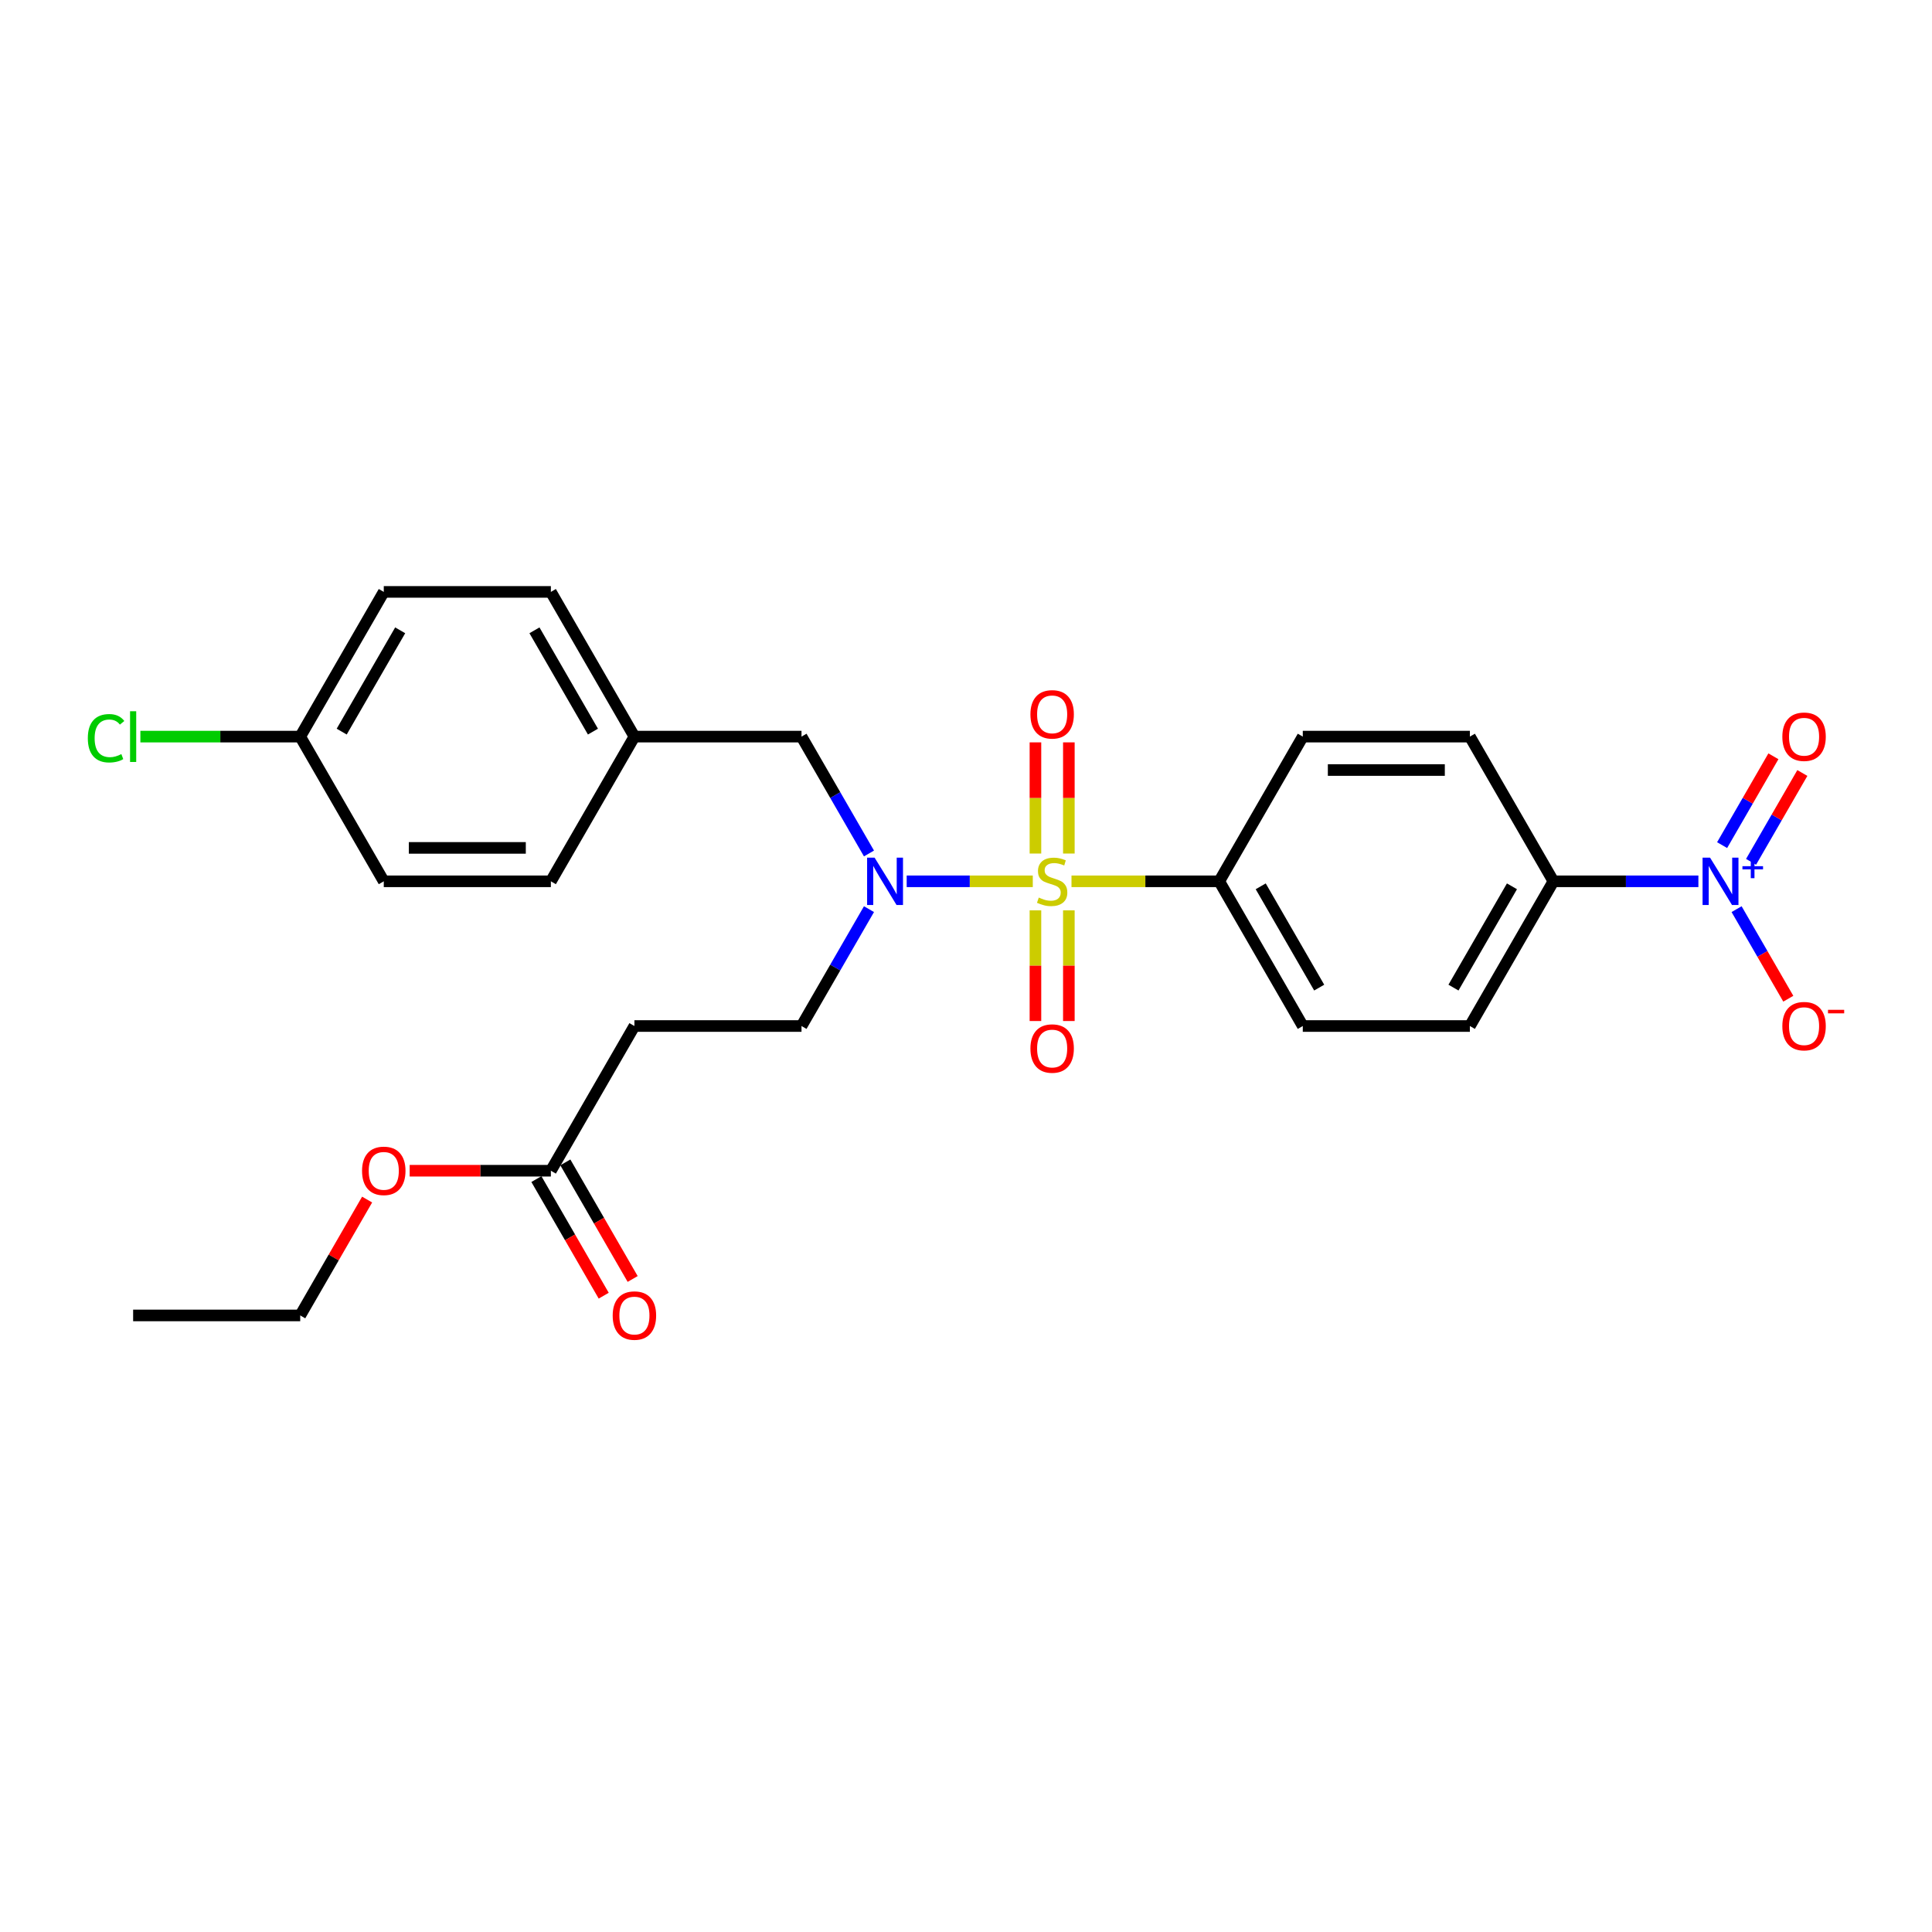 <?xml version='1.0' encoding='iso-8859-1'?>
<svg version='1.1' baseProfile='full'
              xmlns='http://www.w3.org/2000/svg'
                      xmlns:rdkit='http://www.rdkit.org/xml'
                      xmlns:xlink='http://www.w3.org/1999/xlink'
                  xml:space='preserve'
width='1000px' height='1000px' viewBox='0 0 1000 1000'>
<!-- END OF HEADER -->
<rect style='opacity:1.0;fill:#FFFFFF;stroke:none' width='1000' height='1000' x='0' y='0'> </rect>
<path class='bond-1' d='M 534.574,456.167 L 501.938,456.167' style='fill:none;fill-rule:evenodd;stroke:#CCCC00;stroke-width:6px;stroke-linecap:butt;stroke-linejoin:miter;stroke-opacity:1' />
<path class='bond-1' d='M 501.938,456.167 L 469.302,456.167' style='fill:none;fill-rule:evenodd;stroke:#0000FF;stroke-width:6px;stroke-linecap:butt;stroke-linejoin:miter;stroke-opacity:1' />
<path class='bond-2' d='M 554.604,456.167 L 592.84,456.167' style='fill:none;fill-rule:evenodd;stroke:#CCCC00;stroke-width:6px;stroke-linecap:butt;stroke-linejoin:miter;stroke-opacity:1' />
<path class='bond-2' d='M 592.84,456.167 L 631.076,456.167' style='fill:none;fill-rule:evenodd;stroke:#000000;stroke-width:6px;stroke-linecap:butt;stroke-linejoin:miter;stroke-opacity:1' />
<path class='bond-3' d='M 553.238,441.793 L 553.238,413.021' style='fill:none;fill-rule:evenodd;stroke:#CCCC00;stroke-width:6px;stroke-linecap:butt;stroke-linejoin:miter;stroke-opacity:1' />
<path class='bond-3' d='M 553.238,413.021 L 553.238,384.248' style='fill:none;fill-rule:evenodd;stroke:#FF0000;stroke-width:6px;stroke-linecap:butt;stroke-linejoin:miter;stroke-opacity:1' />
<path class='bond-3' d='M 535.94,441.793 L 535.94,413.021' style='fill:none;fill-rule:evenodd;stroke:#CCCC00;stroke-width:6px;stroke-linecap:butt;stroke-linejoin:miter;stroke-opacity:1' />
<path class='bond-3' d='M 535.94,413.021 L 535.94,384.248' style='fill:none;fill-rule:evenodd;stroke:#FF0000;stroke-width:6px;stroke-linecap:butt;stroke-linejoin:miter;stroke-opacity:1' />
<path class='bond-4' d='M 535.94,471.199 L 535.94,499.841' style='fill:none;fill-rule:evenodd;stroke:#CCCC00;stroke-width:6px;stroke-linecap:butt;stroke-linejoin:miter;stroke-opacity:1' />
<path class='bond-4' d='M 535.94,499.841 L 535.94,528.483' style='fill:none;fill-rule:evenodd;stroke:#FF0000;stroke-width:6px;stroke-linecap:butt;stroke-linejoin:miter;stroke-opacity:1' />
<path class='bond-4' d='M 553.238,471.199 L 553.238,499.841' style='fill:none;fill-rule:evenodd;stroke:#CCCC00;stroke-width:6px;stroke-linecap:butt;stroke-linejoin:miter;stroke-opacity:1' />
<path class='bond-4' d='M 553.238,499.841 L 553.238,528.483' style='fill:none;fill-rule:evenodd;stroke:#FF0000;stroke-width:6px;stroke-linecap:butt;stroke-linejoin:miter;stroke-opacity:1' />
<path class='bond-0' d='M 879.086,456.167 L 841.568,456.167' style='fill:none;fill-rule:evenodd;stroke:#0000FF;stroke-width:6px;stroke-linecap:butt;stroke-linejoin:miter;stroke-opacity:1' />
<path class='bond-0' d='M 841.568,456.167 L 804.05,456.167' style='fill:none;fill-rule:evenodd;stroke:#000000;stroke-width:6px;stroke-linecap:butt;stroke-linejoin:miter;stroke-opacity:1' />
<path class='bond-8' d='M 898.856,470.576 L 912.239,493.756' style='fill:none;fill-rule:evenodd;stroke:#0000FF;stroke-width:6px;stroke-linecap:butt;stroke-linejoin:miter;stroke-opacity:1' />
<path class='bond-8' d='M 912.239,493.756 L 925.622,516.936' style='fill:none;fill-rule:evenodd;stroke:#FF0000;stroke-width:6px;stroke-linecap:butt;stroke-linejoin:miter;stroke-opacity:1' />
<path class='bond-9' d='M 906.346,446.083 L 919.619,423.093' style='fill:none;fill-rule:evenodd;stroke:#0000FF;stroke-width:6px;stroke-linecap:butt;stroke-linejoin:miter;stroke-opacity:1' />
<path class='bond-9' d='M 919.619,423.093 L 932.893,400.103' style='fill:none;fill-rule:evenodd;stroke:#FF0000;stroke-width:6px;stroke-linecap:butt;stroke-linejoin:miter;stroke-opacity:1' />
<path class='bond-9' d='M 891.366,437.434 L 904.639,414.444' style='fill:none;fill-rule:evenodd;stroke:#0000FF;stroke-width:6px;stroke-linecap:butt;stroke-linejoin:miter;stroke-opacity:1' />
<path class='bond-9' d='M 904.639,414.444 L 917.913,391.455' style='fill:none;fill-rule:evenodd;stroke:#FF0000;stroke-width:6px;stroke-linecap:butt;stroke-linejoin:miter;stroke-opacity:1' />
<path class='bond-10' d='M 449.783,470.576 L 432.321,500.822' style='fill:none;fill-rule:evenodd;stroke:#0000FF;stroke-width:6px;stroke-linecap:butt;stroke-linejoin:miter;stroke-opacity:1' />
<path class='bond-10' d='M 432.321,500.822 L 414.858,531.067' style='fill:none;fill-rule:evenodd;stroke:#000000;stroke-width:6px;stroke-linecap:butt;stroke-linejoin:miter;stroke-opacity:1' />
<path class='bond-11' d='M 449.783,441.758 L 432.321,411.513' style='fill:none;fill-rule:evenodd;stroke:#0000FF;stroke-width:6px;stroke-linecap:butt;stroke-linejoin:miter;stroke-opacity:1' />
<path class='bond-11' d='M 432.321,411.513 L 414.858,381.267' style='fill:none;fill-rule:evenodd;stroke:#000000;stroke-width:6px;stroke-linecap:butt;stroke-linejoin:miter;stroke-opacity:1' />
<path class='bond-13' d='M 631.076,456.167 L 674.32,381.267' style='fill:none;fill-rule:evenodd;stroke:#000000;stroke-width:6px;stroke-linecap:butt;stroke-linejoin:miter;stroke-opacity:1' />
<path class='bond-14' d='M 631.076,456.167 L 674.32,531.067' style='fill:none;fill-rule:evenodd;stroke:#000000;stroke-width:6px;stroke-linecap:butt;stroke-linejoin:miter;stroke-opacity:1' />
<path class='bond-14' d='M 652.543,458.754 L 682.813,511.184' style='fill:none;fill-rule:evenodd;stroke:#000000;stroke-width:6px;stroke-linecap:butt;stroke-linejoin:miter;stroke-opacity:1' />
<path class='bond-5' d='M 804.05,456.167 L 760.807,531.067' style='fill:none;fill-rule:evenodd;stroke:#000000;stroke-width:6px;stroke-linecap:butt;stroke-linejoin:miter;stroke-opacity:1' />
<path class='bond-5' d='M 782.584,458.754 L 752.313,511.184' style='fill:none;fill-rule:evenodd;stroke:#000000;stroke-width:6px;stroke-linecap:butt;stroke-linejoin:miter;stroke-opacity:1' />
<path class='bond-27' d='M 804.05,456.167 L 760.807,381.267' style='fill:none;fill-rule:evenodd;stroke:#000000;stroke-width:6px;stroke-linecap:butt;stroke-linejoin:miter;stroke-opacity:1' />
<path class='bond-6' d='M 328.371,531.067 L 414.858,531.067' style='fill:none;fill-rule:evenodd;stroke:#000000;stroke-width:6px;stroke-linecap:butt;stroke-linejoin:miter;stroke-opacity:1' />
<path class='bond-7' d='M 328.371,531.067 L 285.128,605.967' style='fill:none;fill-rule:evenodd;stroke:#000000;stroke-width:6px;stroke-linecap:butt;stroke-linejoin:miter;stroke-opacity:1' />
<path class='bond-12' d='M 277.638,610.292 L 295.06,640.468' style='fill:none;fill-rule:evenodd;stroke:#000000;stroke-width:6px;stroke-linecap:butt;stroke-linejoin:miter;stroke-opacity:1' />
<path class='bond-12' d='M 295.06,640.468 L 312.482,670.645' style='fill:none;fill-rule:evenodd;stroke:#FF0000;stroke-width:6px;stroke-linecap:butt;stroke-linejoin:miter;stroke-opacity:1' />
<path class='bond-12' d='M 292.618,601.643 L 310.04,631.819' style='fill:none;fill-rule:evenodd;stroke:#000000;stroke-width:6px;stroke-linecap:butt;stroke-linejoin:miter;stroke-opacity:1' />
<path class='bond-12' d='M 310.04,631.819 L 327.462,661.996' style='fill:none;fill-rule:evenodd;stroke:#FF0000;stroke-width:6px;stroke-linecap:butt;stroke-linejoin:miter;stroke-opacity:1' />
<path class='bond-19' d='M 285.128,605.967 L 248.587,605.967' style='fill:none;fill-rule:evenodd;stroke:#000000;stroke-width:6px;stroke-linecap:butt;stroke-linejoin:miter;stroke-opacity:1' />
<path class='bond-19' d='M 248.587,605.967 L 212.046,605.967' style='fill:none;fill-rule:evenodd;stroke:#FF0000;stroke-width:6px;stroke-linecap:butt;stroke-linejoin:miter;stroke-opacity:1' />
<path class='bond-17' d='M 414.858,381.267 L 328.371,381.267' style='fill:none;fill-rule:evenodd;stroke:#000000;stroke-width:6px;stroke-linecap:butt;stroke-linejoin:miter;stroke-opacity:1' />
<path class='bond-16' d='M 674.32,381.267 L 760.807,381.267' style='fill:none;fill-rule:evenodd;stroke:#000000;stroke-width:6px;stroke-linecap:butt;stroke-linejoin:miter;stroke-opacity:1' />
<path class='bond-16' d='M 687.293,398.565 L 747.834,398.565' style='fill:none;fill-rule:evenodd;stroke:#000000;stroke-width:6px;stroke-linecap:butt;stroke-linejoin:miter;stroke-opacity:1' />
<path class='bond-15' d='M 674.32,531.067 L 760.807,531.067' style='fill:none;fill-rule:evenodd;stroke:#000000;stroke-width:6px;stroke-linecap:butt;stroke-linejoin:miter;stroke-opacity:1' />
<path class='bond-21' d='M 328.371,381.267 L 285.128,456.167' style='fill:none;fill-rule:evenodd;stroke:#000000;stroke-width:6px;stroke-linecap:butt;stroke-linejoin:miter;stroke-opacity:1' />
<path class='bond-22' d='M 328.371,381.267 L 285.128,306.367' style='fill:none;fill-rule:evenodd;stroke:#000000;stroke-width:6px;stroke-linecap:butt;stroke-linejoin:miter;stroke-opacity:1' />
<path class='bond-22' d='M 306.905,378.681 L 276.634,326.251' style='fill:none;fill-rule:evenodd;stroke:#000000;stroke-width:6px;stroke-linecap:butt;stroke-linejoin:miter;stroke-opacity:1' />
<path class='bond-18' d='M 155.397,381.267 L 198.641,306.367' style='fill:none;fill-rule:evenodd;stroke:#000000;stroke-width:6px;stroke-linecap:butt;stroke-linejoin:miter;stroke-opacity:1' />
<path class='bond-18' d='M 176.863,378.681 L 207.134,326.251' style='fill:none;fill-rule:evenodd;stroke:#000000;stroke-width:6px;stroke-linecap:butt;stroke-linejoin:miter;stroke-opacity:1' />
<path class='bond-20' d='M 155.397,381.267 L 114.03,381.267' style='fill:none;fill-rule:evenodd;stroke:#000000;stroke-width:6px;stroke-linecap:butt;stroke-linejoin:miter;stroke-opacity:1' />
<path class='bond-20' d='M 114.03,381.267 L 72.663,381.267' style='fill:none;fill-rule:evenodd;stroke:#00CC00;stroke-width:6px;stroke-linecap:butt;stroke-linejoin:miter;stroke-opacity:1' />
<path class='bond-28' d='M 155.397,381.267 L 198.641,456.167' style='fill:none;fill-rule:evenodd;stroke:#000000;stroke-width:6px;stroke-linecap:butt;stroke-linejoin:miter;stroke-opacity:1' />
<path class='bond-25' d='M 190.022,620.895 L 172.709,650.881' style='fill:none;fill-rule:evenodd;stroke:#FF0000;stroke-width:6px;stroke-linecap:butt;stroke-linejoin:miter;stroke-opacity:1' />
<path class='bond-25' d='M 172.709,650.881 L 155.397,680.867' style='fill:none;fill-rule:evenodd;stroke:#000000;stroke-width:6px;stroke-linecap:butt;stroke-linejoin:miter;stroke-opacity:1' />
<path class='bond-23' d='M 285.128,456.167 L 198.641,456.167' style='fill:none;fill-rule:evenodd;stroke:#000000;stroke-width:6px;stroke-linecap:butt;stroke-linejoin:miter;stroke-opacity:1' />
<path class='bond-23' d='M 272.155,438.87 L 211.614,438.87' style='fill:none;fill-rule:evenodd;stroke:#000000;stroke-width:6px;stroke-linecap:butt;stroke-linejoin:miter;stroke-opacity:1' />
<path class='bond-24' d='M 285.128,306.367 L 198.641,306.367' style='fill:none;fill-rule:evenodd;stroke:#000000;stroke-width:6px;stroke-linecap:butt;stroke-linejoin:miter;stroke-opacity:1' />
<path class='bond-26' d='M 155.397,680.867 L 68.91,680.867' style='fill:none;fill-rule:evenodd;stroke:#000000;stroke-width:6px;stroke-linecap:butt;stroke-linejoin:miter;stroke-opacity:1' />
<path  class='atom-0' d='M 537.67 464.574
Q 537.947 464.678, 539.088 465.162
Q 540.23 465.646, 541.475 465.958
Q 542.755 466.234, 544.001 466.234
Q 546.319 466.234, 547.668 465.127
Q 549.017 463.986, 549.017 462.014
Q 549.017 460.665, 548.325 459.834
Q 547.668 459.004, 546.63 458.554
Q 545.592 458.105, 543.862 457.586
Q 541.683 456.928, 540.368 456.306
Q 539.088 455.683, 538.154 454.368
Q 537.255 453.054, 537.255 450.84
Q 537.255 447.761, 539.331 445.858
Q 541.441 443.955, 545.592 443.955
Q 548.429 443.955, 551.646 445.304
L 550.851 447.968
Q 547.91 446.757, 545.696 446.757
Q 543.309 446.757, 541.994 447.761
Q 540.68 448.729, 540.714 450.424
Q 540.714 451.739, 541.372 452.535
Q 542.064 453.33, 543.032 453.78
Q 544.035 454.23, 545.696 454.749
Q 547.91 455.441, 549.225 456.133
Q 550.539 456.825, 551.473 458.243
Q 552.442 459.627, 552.442 462.014
Q 552.442 465.404, 550.159 467.238
Q 547.91 469.037, 544.139 469.037
Q 541.96 469.037, 540.299 468.552
Q 538.673 468.102, 536.736 467.307
L 537.67 464.574
' fill='#CCCC00'/>
<path  class='atom-1' d='M 885.123 443.921
L 893.149 456.894
Q 893.945 458.174, 895.225 460.492
Q 896.505 462.809, 896.574 462.948
L 896.574 443.921
L 899.826 443.921
L 899.826 468.414
L 896.47 468.414
L 887.856 454.23
Q 886.853 452.569, 885.781 450.667
Q 884.743 448.764, 884.431 448.176
L 884.431 468.414
L 881.249 468.414
L 881.249 443.921
L 885.123 443.921
' fill='#0000FF'/>
<path  class='atom-1' d='M 901.881 448.336
L 906.196 448.336
L 906.196 443.792
L 908.114 443.792
L 908.114 448.336
L 912.544 448.336
L 912.544 449.98
L 908.114 449.98
L 908.114 454.546
L 906.196 454.546
L 906.196 449.98
L 901.881 449.98
L 901.881 448.336
' fill='#0000FF'/>
<path  class='atom-2' d='M 452.688 443.921
L 460.714 456.894
Q 461.509 458.174, 462.789 460.492
Q 464.069 462.809, 464.139 462.948
L 464.139 443.921
L 467.391 443.921
L 467.391 468.414
L 464.035 468.414
L 455.421 454.23
Q 454.417 452.569, 453.345 450.667
Q 452.307 448.764, 451.996 448.176
L 451.996 468.414
L 448.813 468.414
L 448.813 443.921
L 452.688 443.921
' fill='#0000FF'/>
<path  class='atom-4' d='M 533.346 369.749
Q 533.346 363.868, 536.252 360.582
Q 539.158 357.295, 544.589 357.295
Q 550.02 357.295, 552.926 360.582
Q 555.832 363.868, 555.832 369.749
Q 555.832 375.7, 552.892 379.09
Q 549.951 382.446, 544.589 382.446
Q 539.192 382.446, 536.252 379.09
Q 533.346 375.734, 533.346 369.749
M 544.589 379.678
Q 548.325 379.678, 550.332 377.187
Q 552.373 374.662, 552.373 369.749
Q 552.373 364.941, 550.332 362.519
Q 548.325 360.063, 544.589 360.063
Q 540.853 360.063, 538.812 362.484
Q 536.805 364.906, 536.805 369.749
Q 536.805 374.696, 538.812 377.187
Q 540.853 379.678, 544.589 379.678
' fill='#FF0000'/>
<path  class='atom-5' d='M 533.346 542.724
Q 533.346 536.842, 536.252 533.556
Q 539.158 530.269, 544.589 530.269
Q 550.02 530.269, 552.926 533.556
Q 555.832 536.842, 555.832 542.724
Q 555.832 548.674, 552.892 552.064
Q 549.951 555.42, 544.589 555.42
Q 539.192 555.42, 536.252 552.064
Q 533.346 548.708, 533.346 542.724
M 544.589 552.652
Q 548.325 552.652, 550.332 550.161
Q 552.373 547.636, 552.373 542.724
Q 552.373 537.915, 550.332 535.493
Q 548.325 533.037, 544.589 533.037
Q 540.853 533.037, 538.812 535.459
Q 536.805 537.88, 536.805 542.724
Q 536.805 547.671, 538.812 550.161
Q 540.853 552.652, 544.589 552.652
' fill='#FF0000'/>
<path  class='atom-9' d='M 922.538 531.136
Q 922.538 525.255, 925.444 521.969
Q 928.35 518.682, 933.781 518.682
Q 939.212 518.682, 942.118 521.969
Q 945.024 525.255, 945.024 531.136
Q 945.024 537.087, 942.084 540.477
Q 939.143 543.833, 933.781 543.833
Q 928.384 543.833, 925.444 540.477
Q 922.538 537.121, 922.538 531.136
M 933.781 541.065
Q 937.517 541.065, 939.524 538.574
Q 941.565 536.049, 941.565 531.136
Q 941.565 526.328, 939.524 523.906
Q 937.517 521.45, 933.781 521.45
Q 930.045 521.45, 928.004 523.872
Q 925.997 526.293, 925.997 531.136
Q 925.997 536.084, 928.004 538.574
Q 930.045 541.065, 933.781 541.065
' fill='#FF0000'/>
<path  class='atom-9' d='M 946.166 522.68
L 954.545 522.68
L 954.545 524.507
L 946.166 524.507
L 946.166 522.68
' fill='#FF0000'/>
<path  class='atom-10' d='M 922.538 381.336
Q 922.538 375.455, 925.444 372.169
Q 928.35 368.882, 933.781 368.882
Q 939.212 368.882, 942.118 372.169
Q 945.024 375.455, 945.024 381.336
Q 945.024 387.287, 942.084 390.677
Q 939.143 394.033, 933.781 394.033
Q 928.384 394.033, 925.444 390.677
Q 922.538 387.321, 922.538 381.336
M 933.781 391.265
Q 937.517 391.265, 939.524 388.774
Q 941.565 386.249, 941.565 381.336
Q 941.565 376.528, 939.524 374.106
Q 937.517 371.65, 933.781 371.65
Q 930.045 371.65, 928.004 374.071
Q 925.997 376.493, 925.997 381.336
Q 925.997 386.283, 928.004 388.774
Q 930.045 391.265, 933.781 391.265
' fill='#FF0000'/>
<path  class='atom-13' d='M 317.128 680.937
Q 317.128 675.055, 320.034 671.769
Q 322.94 668.482, 328.371 668.482
Q 333.803 668.482, 336.709 671.769
Q 339.614 675.055, 339.614 680.937
Q 339.614 686.887, 336.674 690.277
Q 333.733 693.633, 328.371 693.633
Q 322.974 693.633, 320.034 690.277
Q 317.128 686.921, 317.128 680.937
M 328.371 690.865
Q 332.107 690.865, 334.114 688.374
Q 336.155 685.849, 336.155 680.937
Q 336.155 676.128, 334.114 673.706
Q 332.107 671.25, 328.371 671.25
Q 324.635 671.25, 322.594 673.672
Q 320.587 676.093, 320.587 680.937
Q 320.587 685.884, 322.594 688.374
Q 324.635 690.865, 328.371 690.865
' fill='#FF0000'/>
<path  class='atom-20' d='M 187.397 606.036
Q 187.397 600.155, 190.303 596.869
Q 193.209 593.582, 198.641 593.582
Q 204.072 593.582, 206.978 596.869
Q 209.884 600.155, 209.884 606.036
Q 209.884 611.987, 206.943 615.377
Q 204.003 618.733, 198.641 618.733
Q 193.244 618.733, 190.303 615.377
Q 187.397 612.021, 187.397 606.036
M 198.641 615.965
Q 202.377 615.965, 204.383 613.474
Q 206.424 610.949, 206.424 606.036
Q 206.424 601.228, 204.383 598.806
Q 202.377 596.35, 198.641 596.35
Q 194.904 596.35, 192.863 598.772
Q 190.857 601.193, 190.857 606.036
Q 190.857 610.984, 192.863 613.474
Q 194.904 615.965, 198.641 615.965
' fill='#FF0000'/>
<path  class='atom-21' d='M 45.455 382.115
Q 45.455 376.026, 48.291 372.843
Q 51.163 369.626, 56.594 369.626
Q 61.645 369.626, 64.343 373.189
L 62.06 375.057
Q 60.088 372.463, 56.594 372.463
Q 52.892 372.463, 50.92 374.954
Q 48.983 377.41, 48.983 382.115
Q 48.983 386.958, 50.99 389.449
Q 53.031 391.94, 56.975 391.94
Q 59.673 391.94, 62.821 390.314
L 63.79 392.908
Q 62.51 393.739, 60.572 394.223
Q 58.635 394.707, 56.49 394.707
Q 51.163 394.707, 48.291 391.455
Q 45.455 388.203, 45.455 382.115
' fill='#00CC00'/>
<path  class='atom-21' d='M 67.319 368.138
L 70.501 368.138
L 70.501 394.396
L 67.319 394.396
L 67.319 368.138
' fill='#00CC00'/>
</svg>
